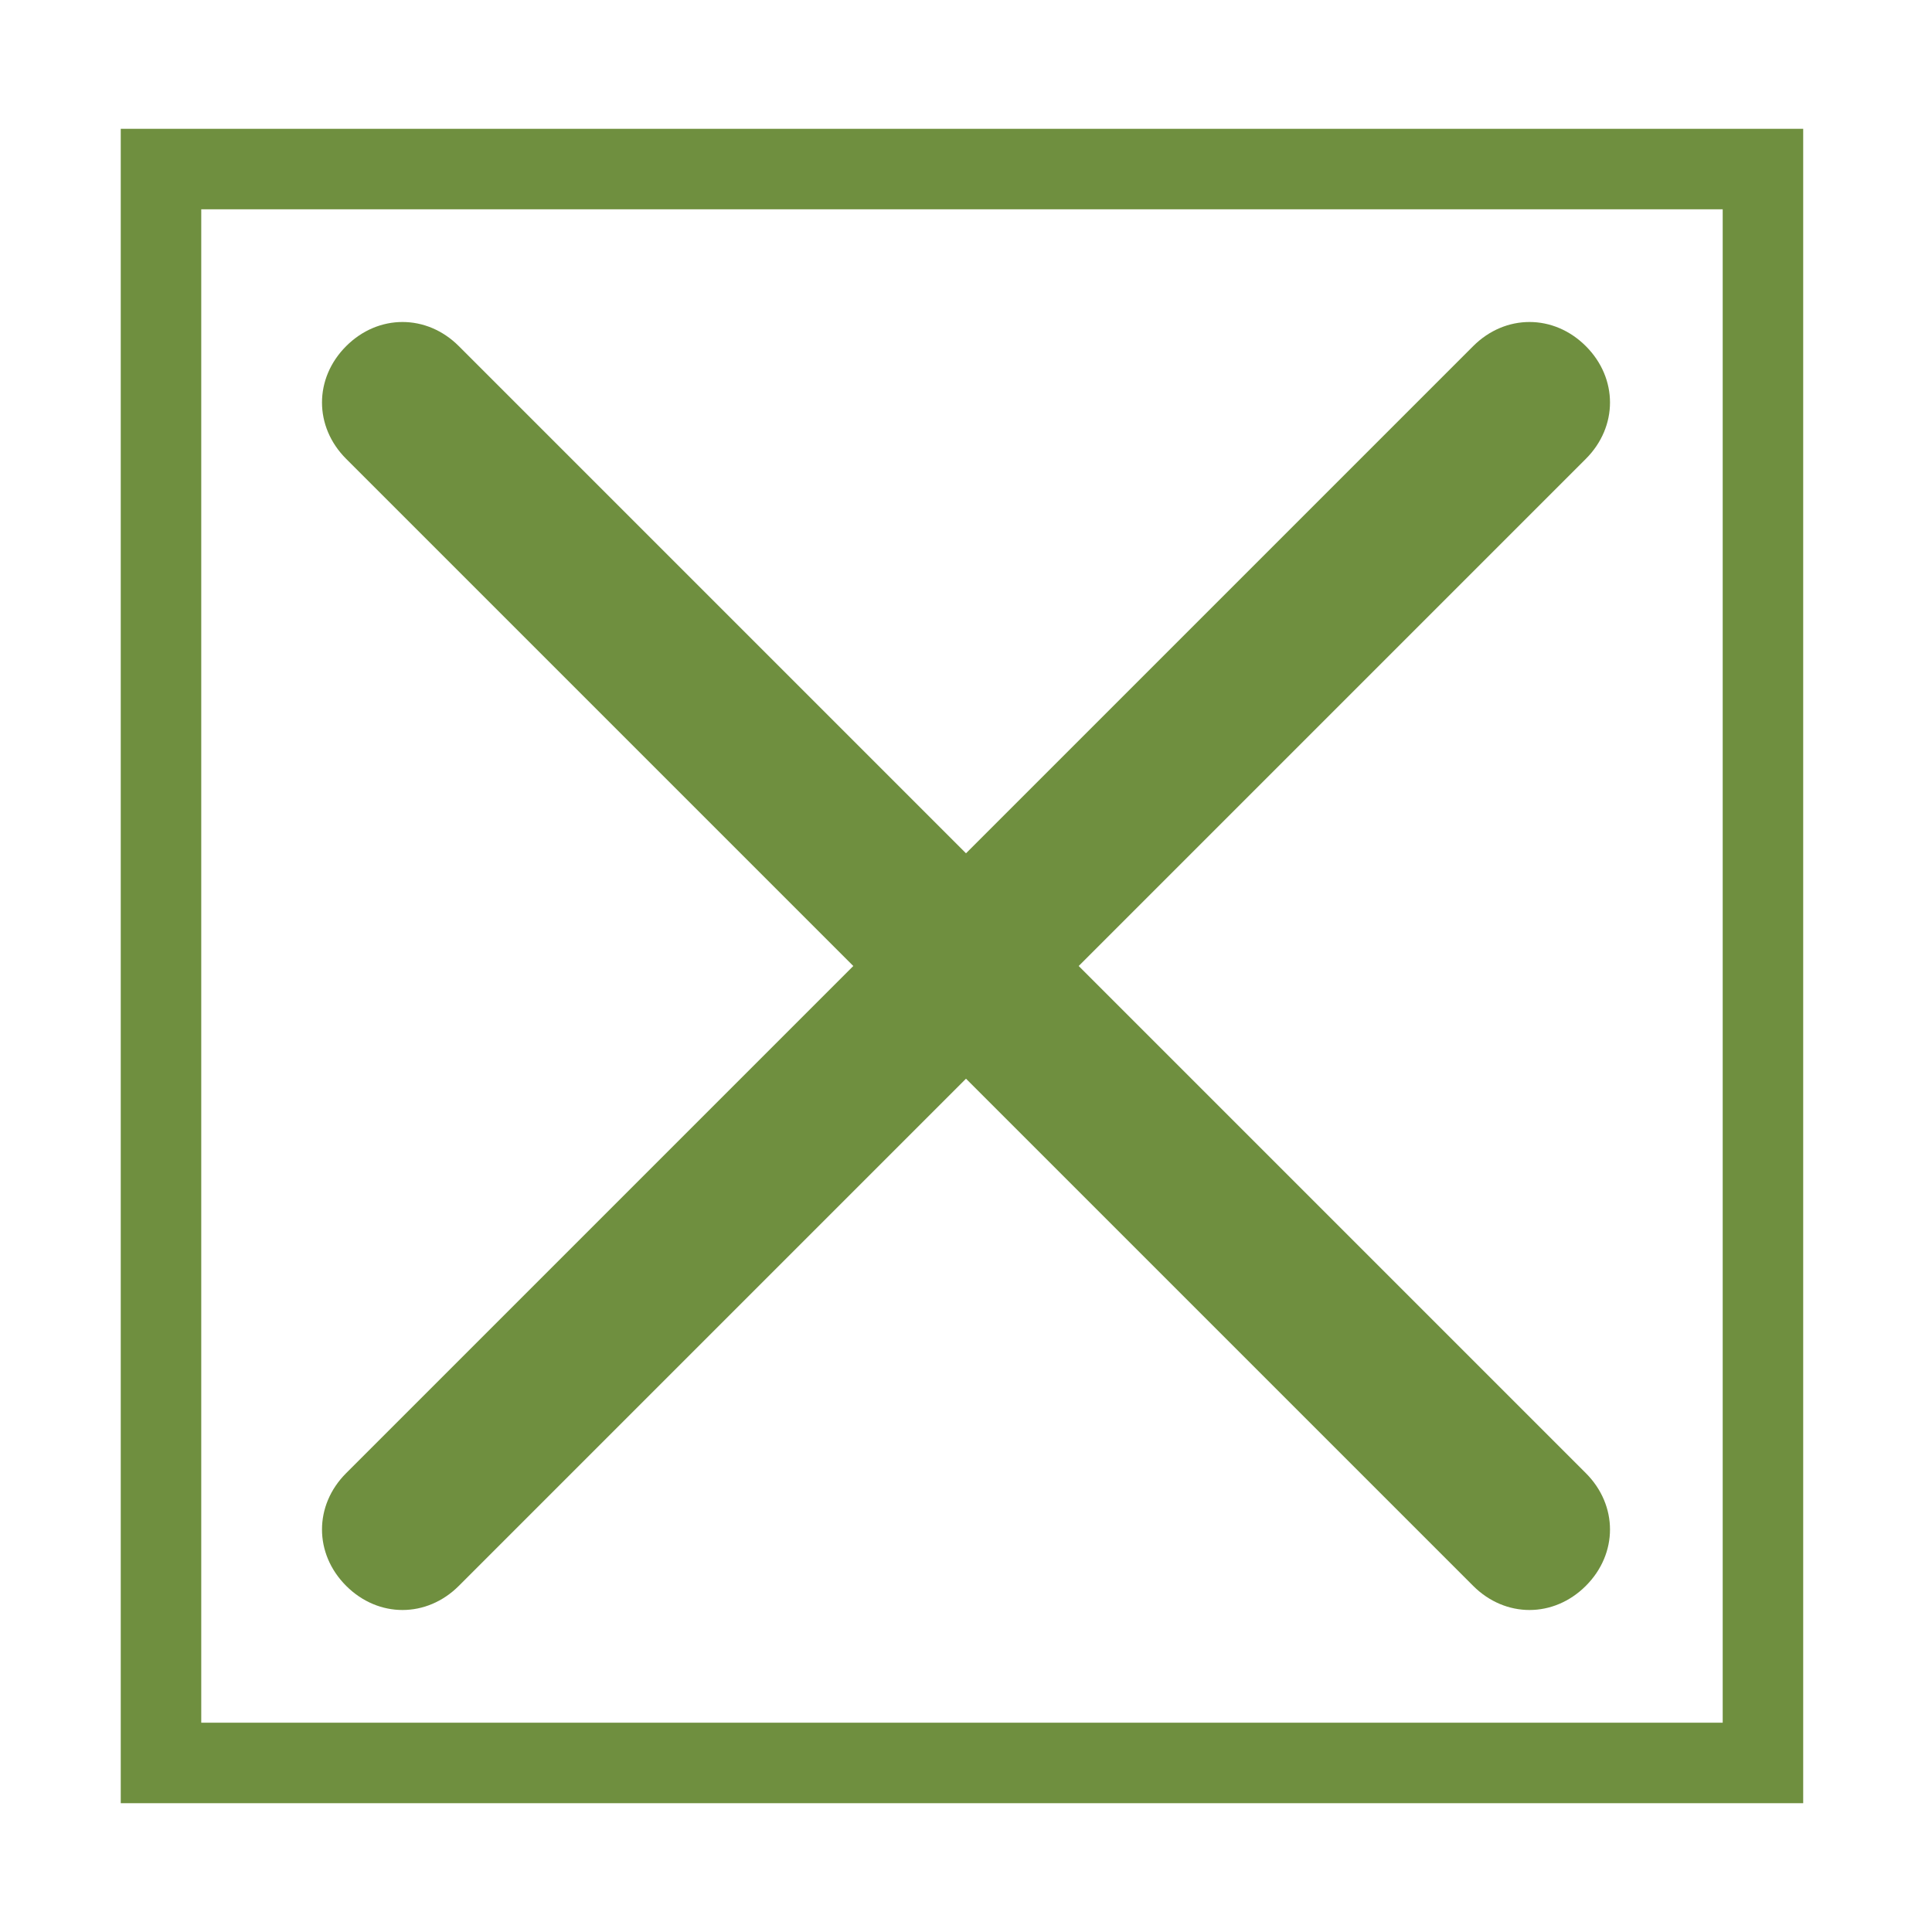 <?xml version="1.0" encoding="utf-8"?>
<!-- Generator: Adobe Illustrator 27.0.1, SVG Export Plug-In . SVG Version: 6.00 Build 0)  -->
<svg version="1.1" id="Layer_1" xmlns="http://www.w3.org/2000/svg" xmlns:xlink="http://www.w3.org/1999/xlink" x="0px" y="0px"
	 viewBox="0 0 24 24" style="enable-background:new 0 0 24 24;" xml:space="preserve">
<style type="text/css">
	.st0{fill-rule:evenodd;clip-rule:evenodd;fill:#6F8F3F;}
	.st1{fill:#6F8F3F;}
</style>
<g id="Icons_x2F_x">
	<path id="icon" class="st0" d="M13.4,12l6.3,6.3c0.4,0.4,0.4,1,0,1.4c-0.4,0.4-1,0.4-1.4,0L12,13.4l-6.3,6.3c-0.4,0.4-1,0.4-1.4,0
		c-0.4-0.4-0.4-1,0-1.4l6.3-6.3L4.3,5.7c-0.4-0.4-0.4-1,0-1.4c0.4-0.4,1-0.4,1.4,0l6.3,6.3l6.3-6.3c0.4-0.4,1-0.4,1.4,0
		c0.4,0.4,0.4,1,0,1.4L13.4,12z"/>
</g>
<path class="st1" d="M22.3,22.4H1.5V1.6h20.9V22.4z M2.5,21.4h18.9V2.6H2.5V21.4z"/>
</svg>
